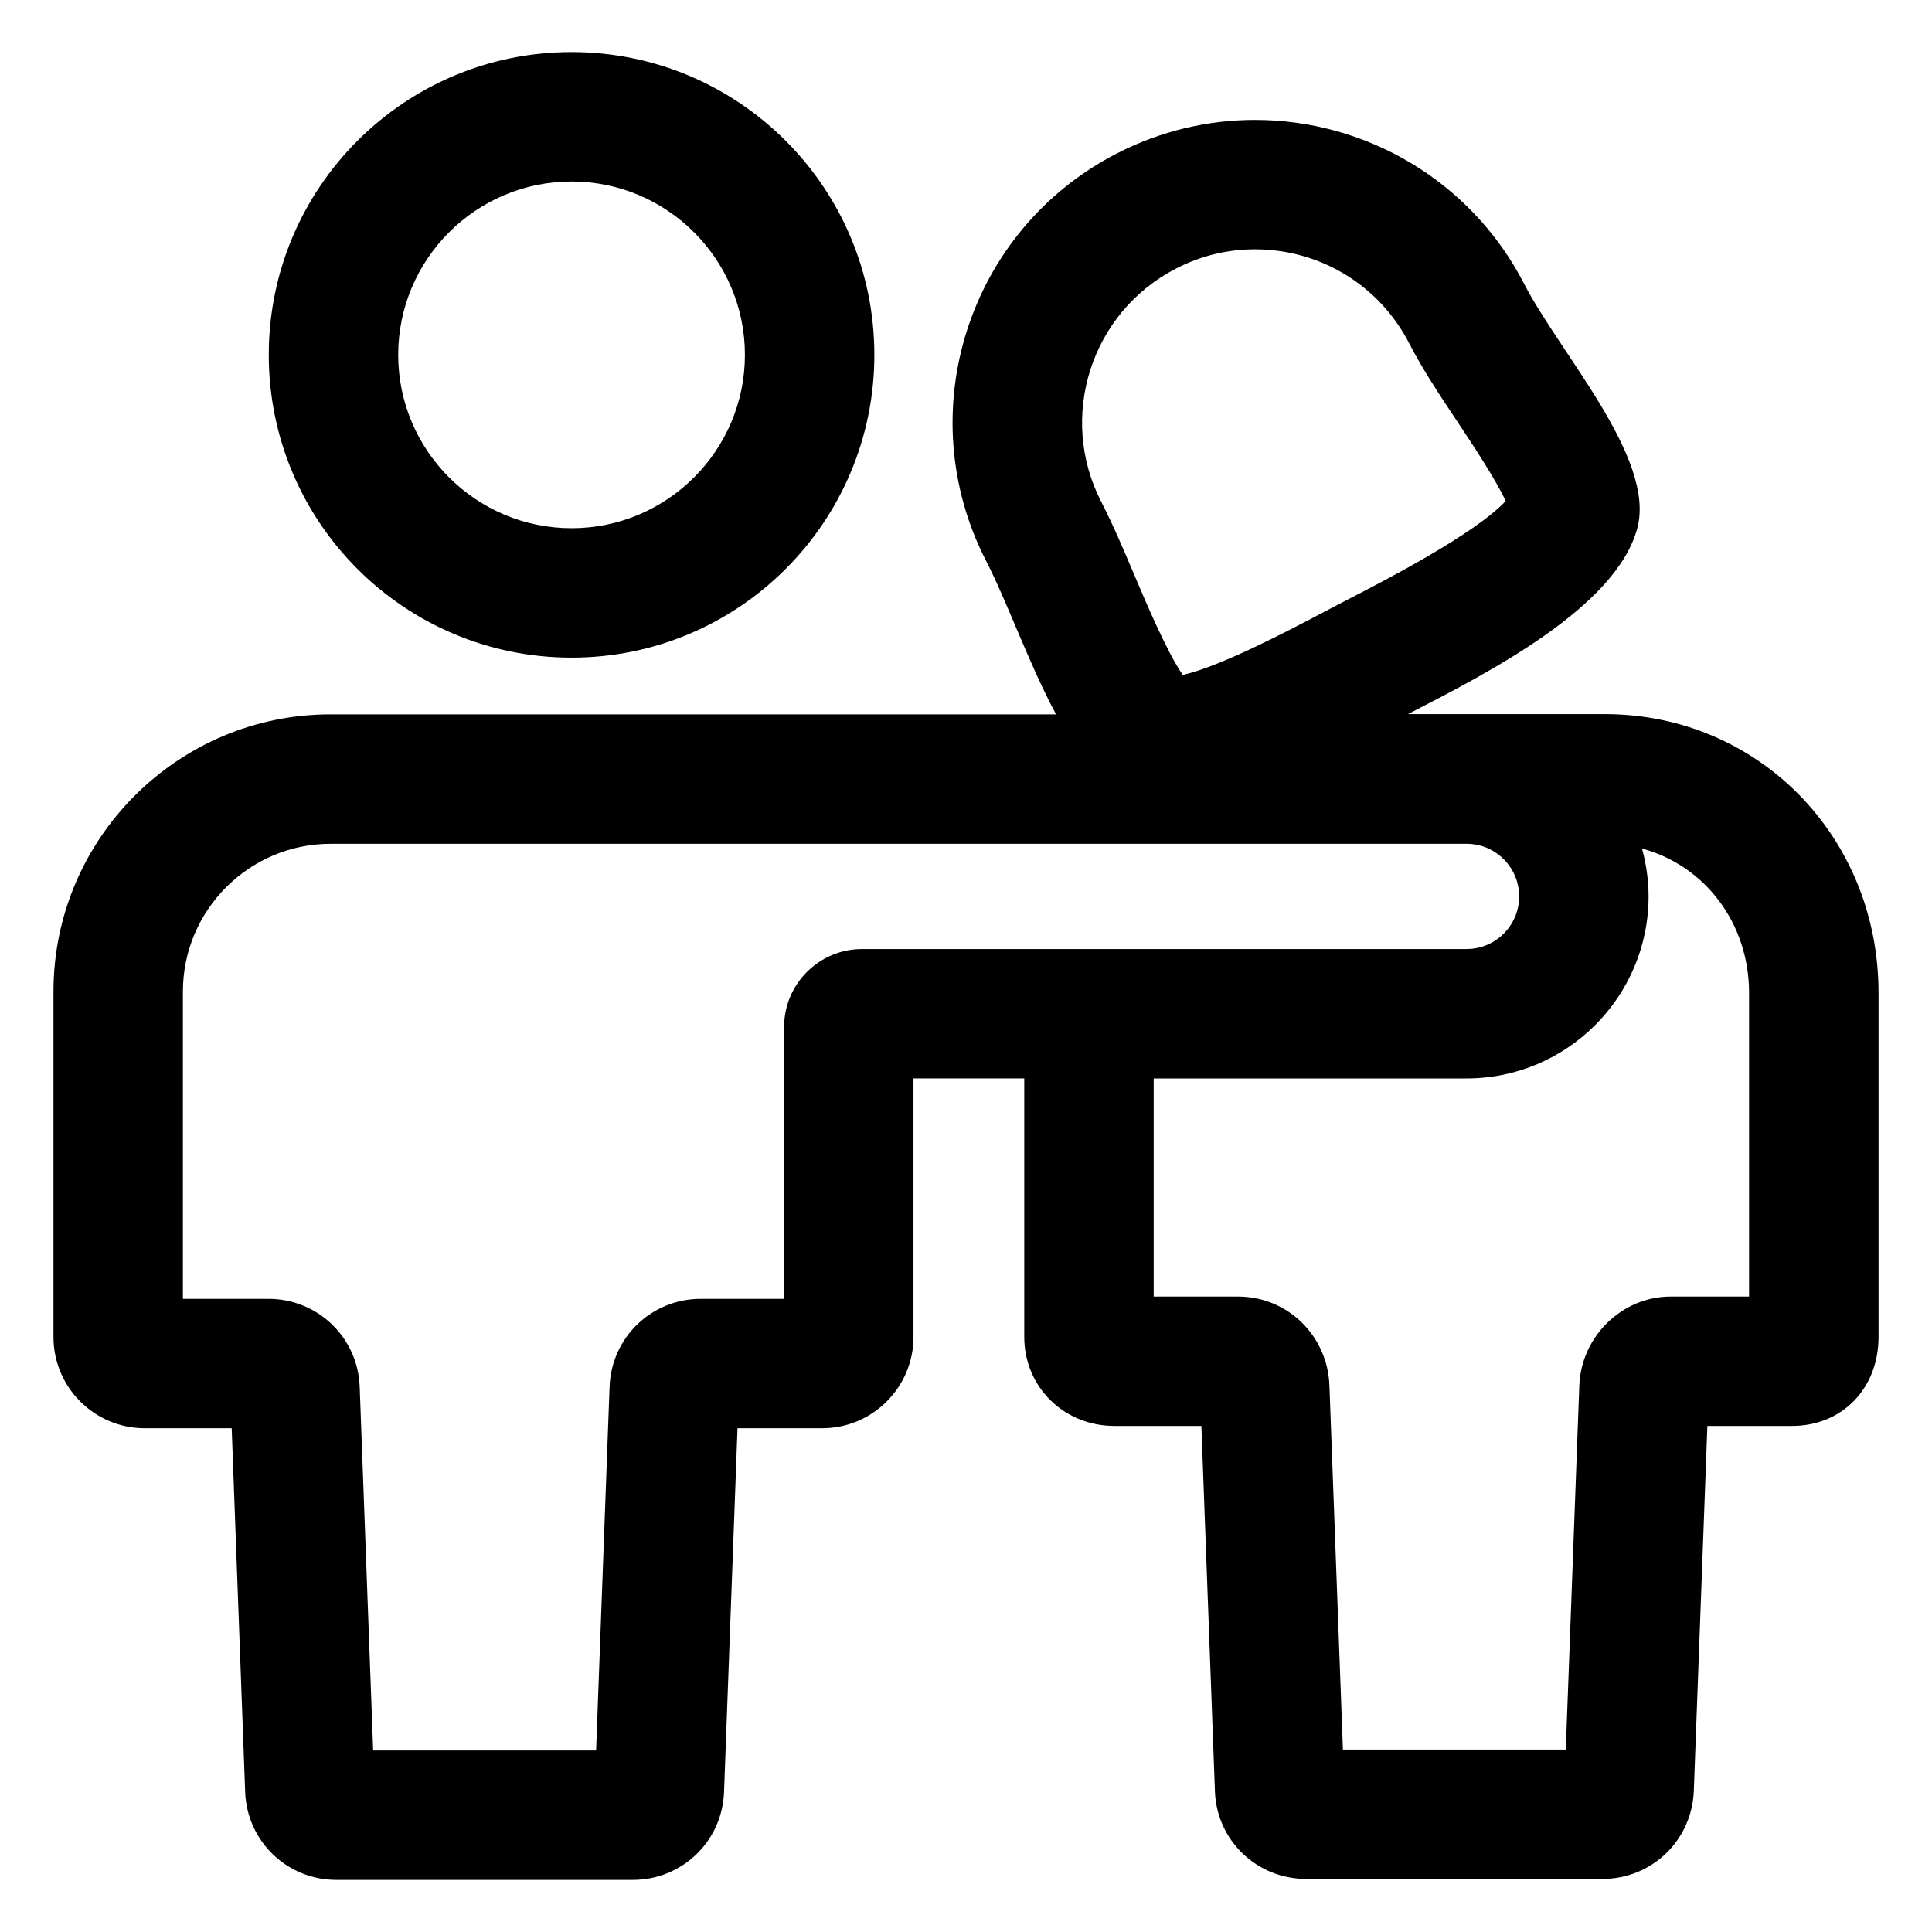 <?xml version="1.0" encoding="UTF-8"?>
<!-- Uploaded to: SVG Repo, www.svgrepo.com, Generator: SVG Repo Mixer Tools -->
<svg fill="#000000" width="800px" height="800px" version="1.1" viewBox="144 144 512 512" xmlns="http://www.w3.org/2000/svg">
 <g>
  <path d="m295.47 318.28c44.316 0 80.242-35.926 80.242-80.242 0-44.316-35.926-80.238-80.242-80.238s-80.242 35.926-80.242 80.242c0 44.316 35.922 80.238 80.242 80.238zm0-126.18c25.332 0 45.941 20.609 45.941 45.941s-20.609 45.941-45.941 45.941c-25.332 0-45.941-20.609-45.941-45.941s20.609-45.941 45.941-45.941z"/>
  <path d="m182.36 522.5h23.043l3.57 96.402c0.484 13.062 11.105 23.293 24.172 23.293h78.562c13.074 0 23.695-10.23 24.172-23.293l3.57-96.402h22.445c13.34 0 24.191-10.852 24.191-24.191v-68.52h29.352v68.52c0 13.227 10.5 23.582 23.906 23.582h23.035l3.594 96.863c0.48 13.004 11.098 23.184 24.18 23.184h78.543c13.074 0 23.695-10.246 24.184-23.332l3.594-96.715h22.43c13.285 0 22.93-9.922 22.93-23.582v-91.176c0-41.434-31.875-73.883-72.57-73.883h-52.145c21.121-10.867 55.281-28.293 60.809-49.367 4.84-18.461-20.559-46.301-29.98-64.602-14.227-27.633-42.281-43.504-71.363-43.504-12.352 0-24.895 2.867-36.637 8.906-39.379 20.27-54.863 68.617-34.598 108 5.672 11.023 11.305 27.199 18.516 40.633l-192.22-0.004c-40.512-0.008-73.473 32.953-73.473 73.473v91.531c0 13.336 10.852 24.188 24.191 24.188zm398.53-140.96c0-4.387-0.641-8.613-1.742-12.656 16.504 4.41 28.375 19.613 28.375 38.254v80.465h-20.809c-12.848 0-23.699 10.59-24.18 23.613l-3.582 96.438h-59.066l-3.578-96.504c-0.492-13.203-11.113-23.547-24.184-23.547h-22.383v-57.805h82.91c26.602 0 48.238-21.637 48.238-48.258zm-125.25-166.36c6.578-3.391 13.621-5.109 20.938-5.109 17.301 0 32.961 9.543 40.863 24.902 3.578 6.949 8.102 13.742 12.887 20.938 3.684 5.531 9.934 14.93 12.699 20.871-8.277 8.816-32.547 21.301-41.105 25.711l-1.059 0.543c-2.176 1.117-4.516 2.352-6.977 3.652-8.34 4.394-26.57 14-36.445 16.168-4.195-6.09-9.621-18.906-12.766-26.324-2.934-6.926-5.703-13.473-8.836-19.555-11.578-22.496-2.699-50.219 19.801-61.797zm-263.17 191.61c0-21.602 17.578-39.176 39.176-39.176h301.01c7.684 0 13.934 6.254 13.934 13.957 0 7.684-6.254 13.934-13.934 13.934h-160.19c-11.395 0-20.672 9.27-20.672 20.672v72.035l-22.074-0.004c-13.07 0-23.688 10.227-24.172 23.293l-3.57 96.402h-59.086l-3.57-96.398c-0.484-13.062-11.105-23.297-24.172-23.297h-22.68z"/>
 </g>
</svg>